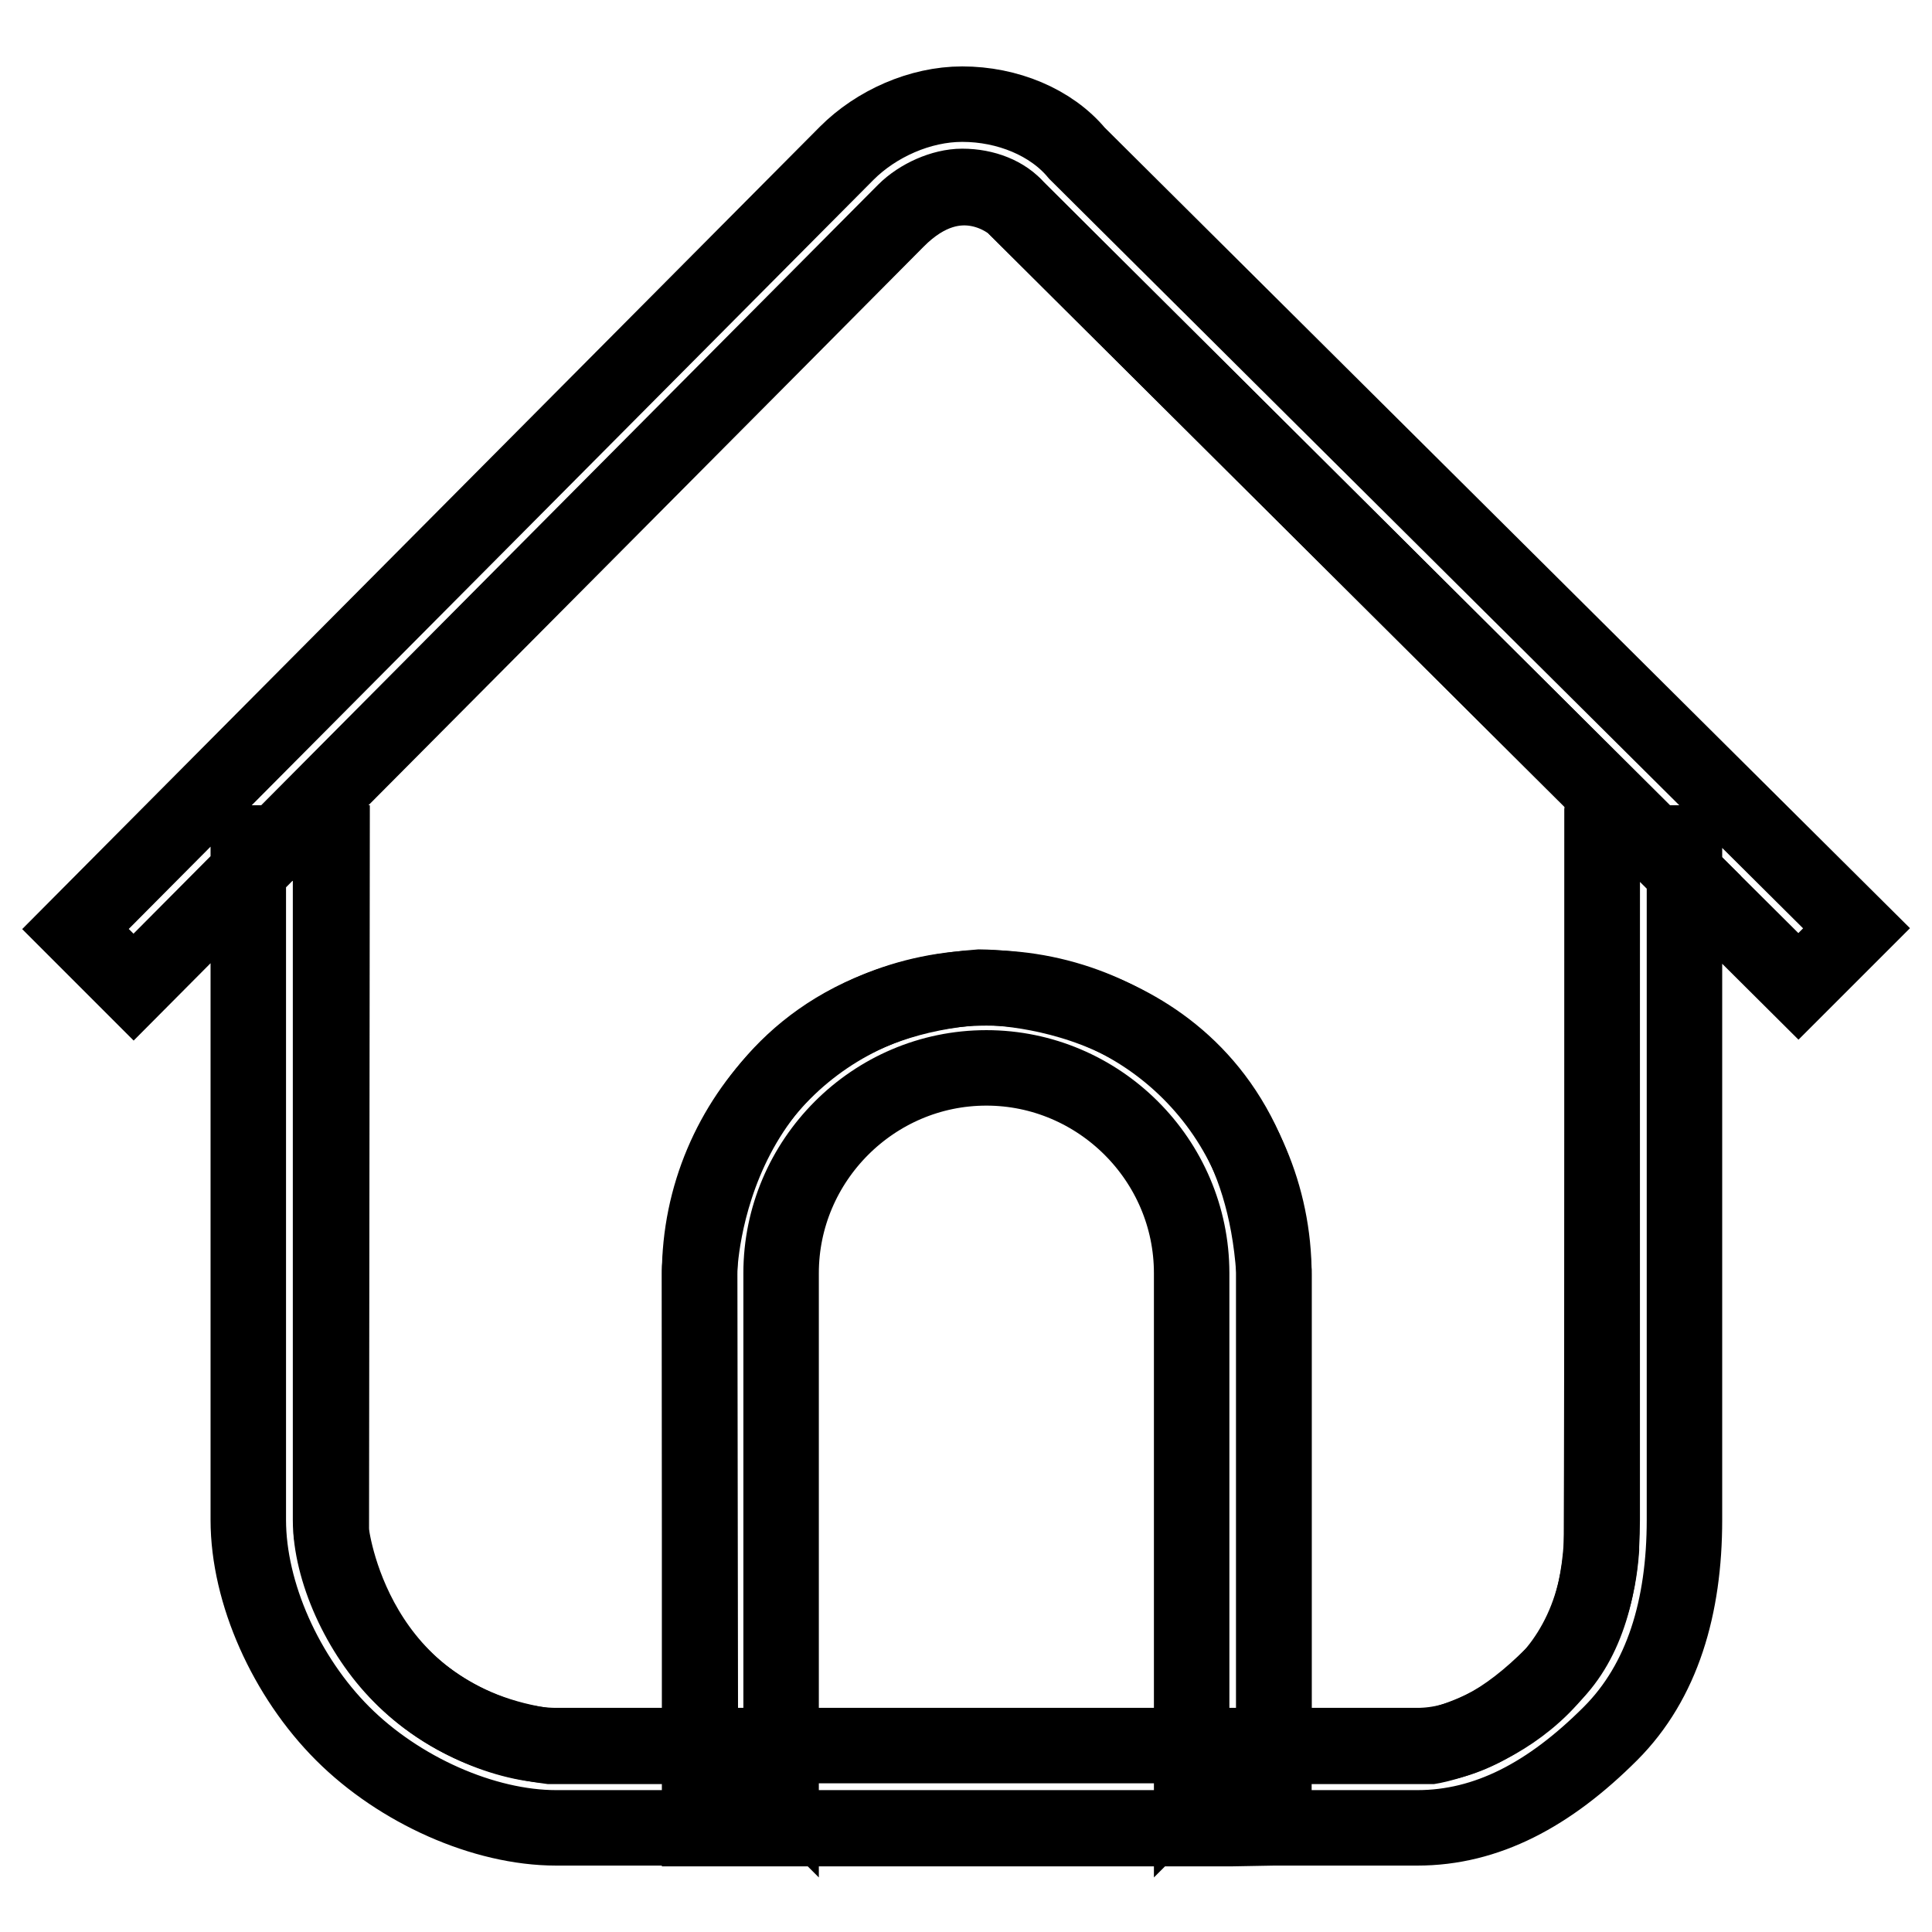 <?xml version="1.0" encoding="utf-8"?>
<!-- Svg Vector Icons : http://www.onlinewebfonts.com/icon -->
<!DOCTYPE svg PUBLIC "-//W3C//DTD SVG 1.1//EN" "http://www.w3.org/Graphics/SVG/1.1/DTD/svg11.dtd">
<svg version="1.1" xmlns="http://www.w3.org/2000/svg" xmlns:xlink="http://www.w3.org/1999/xlink" x="0px" y="0px" viewBox="0 0 256 256" enable-background="new 0 0 256 256" xml:space="preserve">
<g><g><path stroke-width="10" fill-opacity="0" stroke="#000000"  d="M212.3,201.4c0,8.9-2.1,16.1-6.6,20.6c-6.2,6.2-12,9.3-17.9,9.3H73.7c-6.7,0-15.1-3.7-20.6-9.3c-5.5-5.5-9.3-14-9.3-20.6v-89.7H32.9v89.7c0,9.7,5,20.8,12.5,28.3c7.5,7.5,18.7,12.5,28.3,12.5h114.1c9.2,0,17.5-4.4,25.6-12.5c6.9-6.9,9.8-16.8,9.8-28.3v-89.7h-10.9L212.3,201.4L212.3,201.4z M98.1,231.3l5.4,5.4v-68c0-14.9,12.2-27.2,27.2-27.2c14.9,0,27.2,12.2,27.2,27.2v68l5.4-5.4H98.1L98.1,231.3z M168.8,242.2v-5.4v-67.9c0-21-17.1-38-38.1-38c-21,0-38,17.1-38,38v68v5.4h5.4h65.2L168.8,242.2L168.8,242.2z M119.9,28c1.9-1.9,5-3.3,7.6-3.3c3,0,5.7,1.1,7.2,2.9l103.6,103.1l7.7-7.7L142.7,20.3c-3.4-4.1-9.2-6.5-15.2-6.5c-5.6,0-11.4,2.6-15.3,6.5L10,123.1l7.7,7.7L119.9,28L119.9,28z"/><path stroke-width="10" fill-opacity="0" stroke="#000000"  d="M219.1,111.6l-84.8-84.4c0,0-7.2-6.4-15.5,2c-8.3,8.4-82,82.5-82,82.5H44l-0.1,91.3c0,0,2.7,25,29,28.4h19.9l-0.1-63c0,0,0.8-34.9,37.1-37.6c8.1,0.1,36.6,3.6,39,37.6c0,35.2,0,63,0,63h20.8c0,0,21-3.5,22.6-26.1c0.1-22.9,0.1-93.4,0.1-93.4L219.1,111.6z"/></g></g>
</svg>